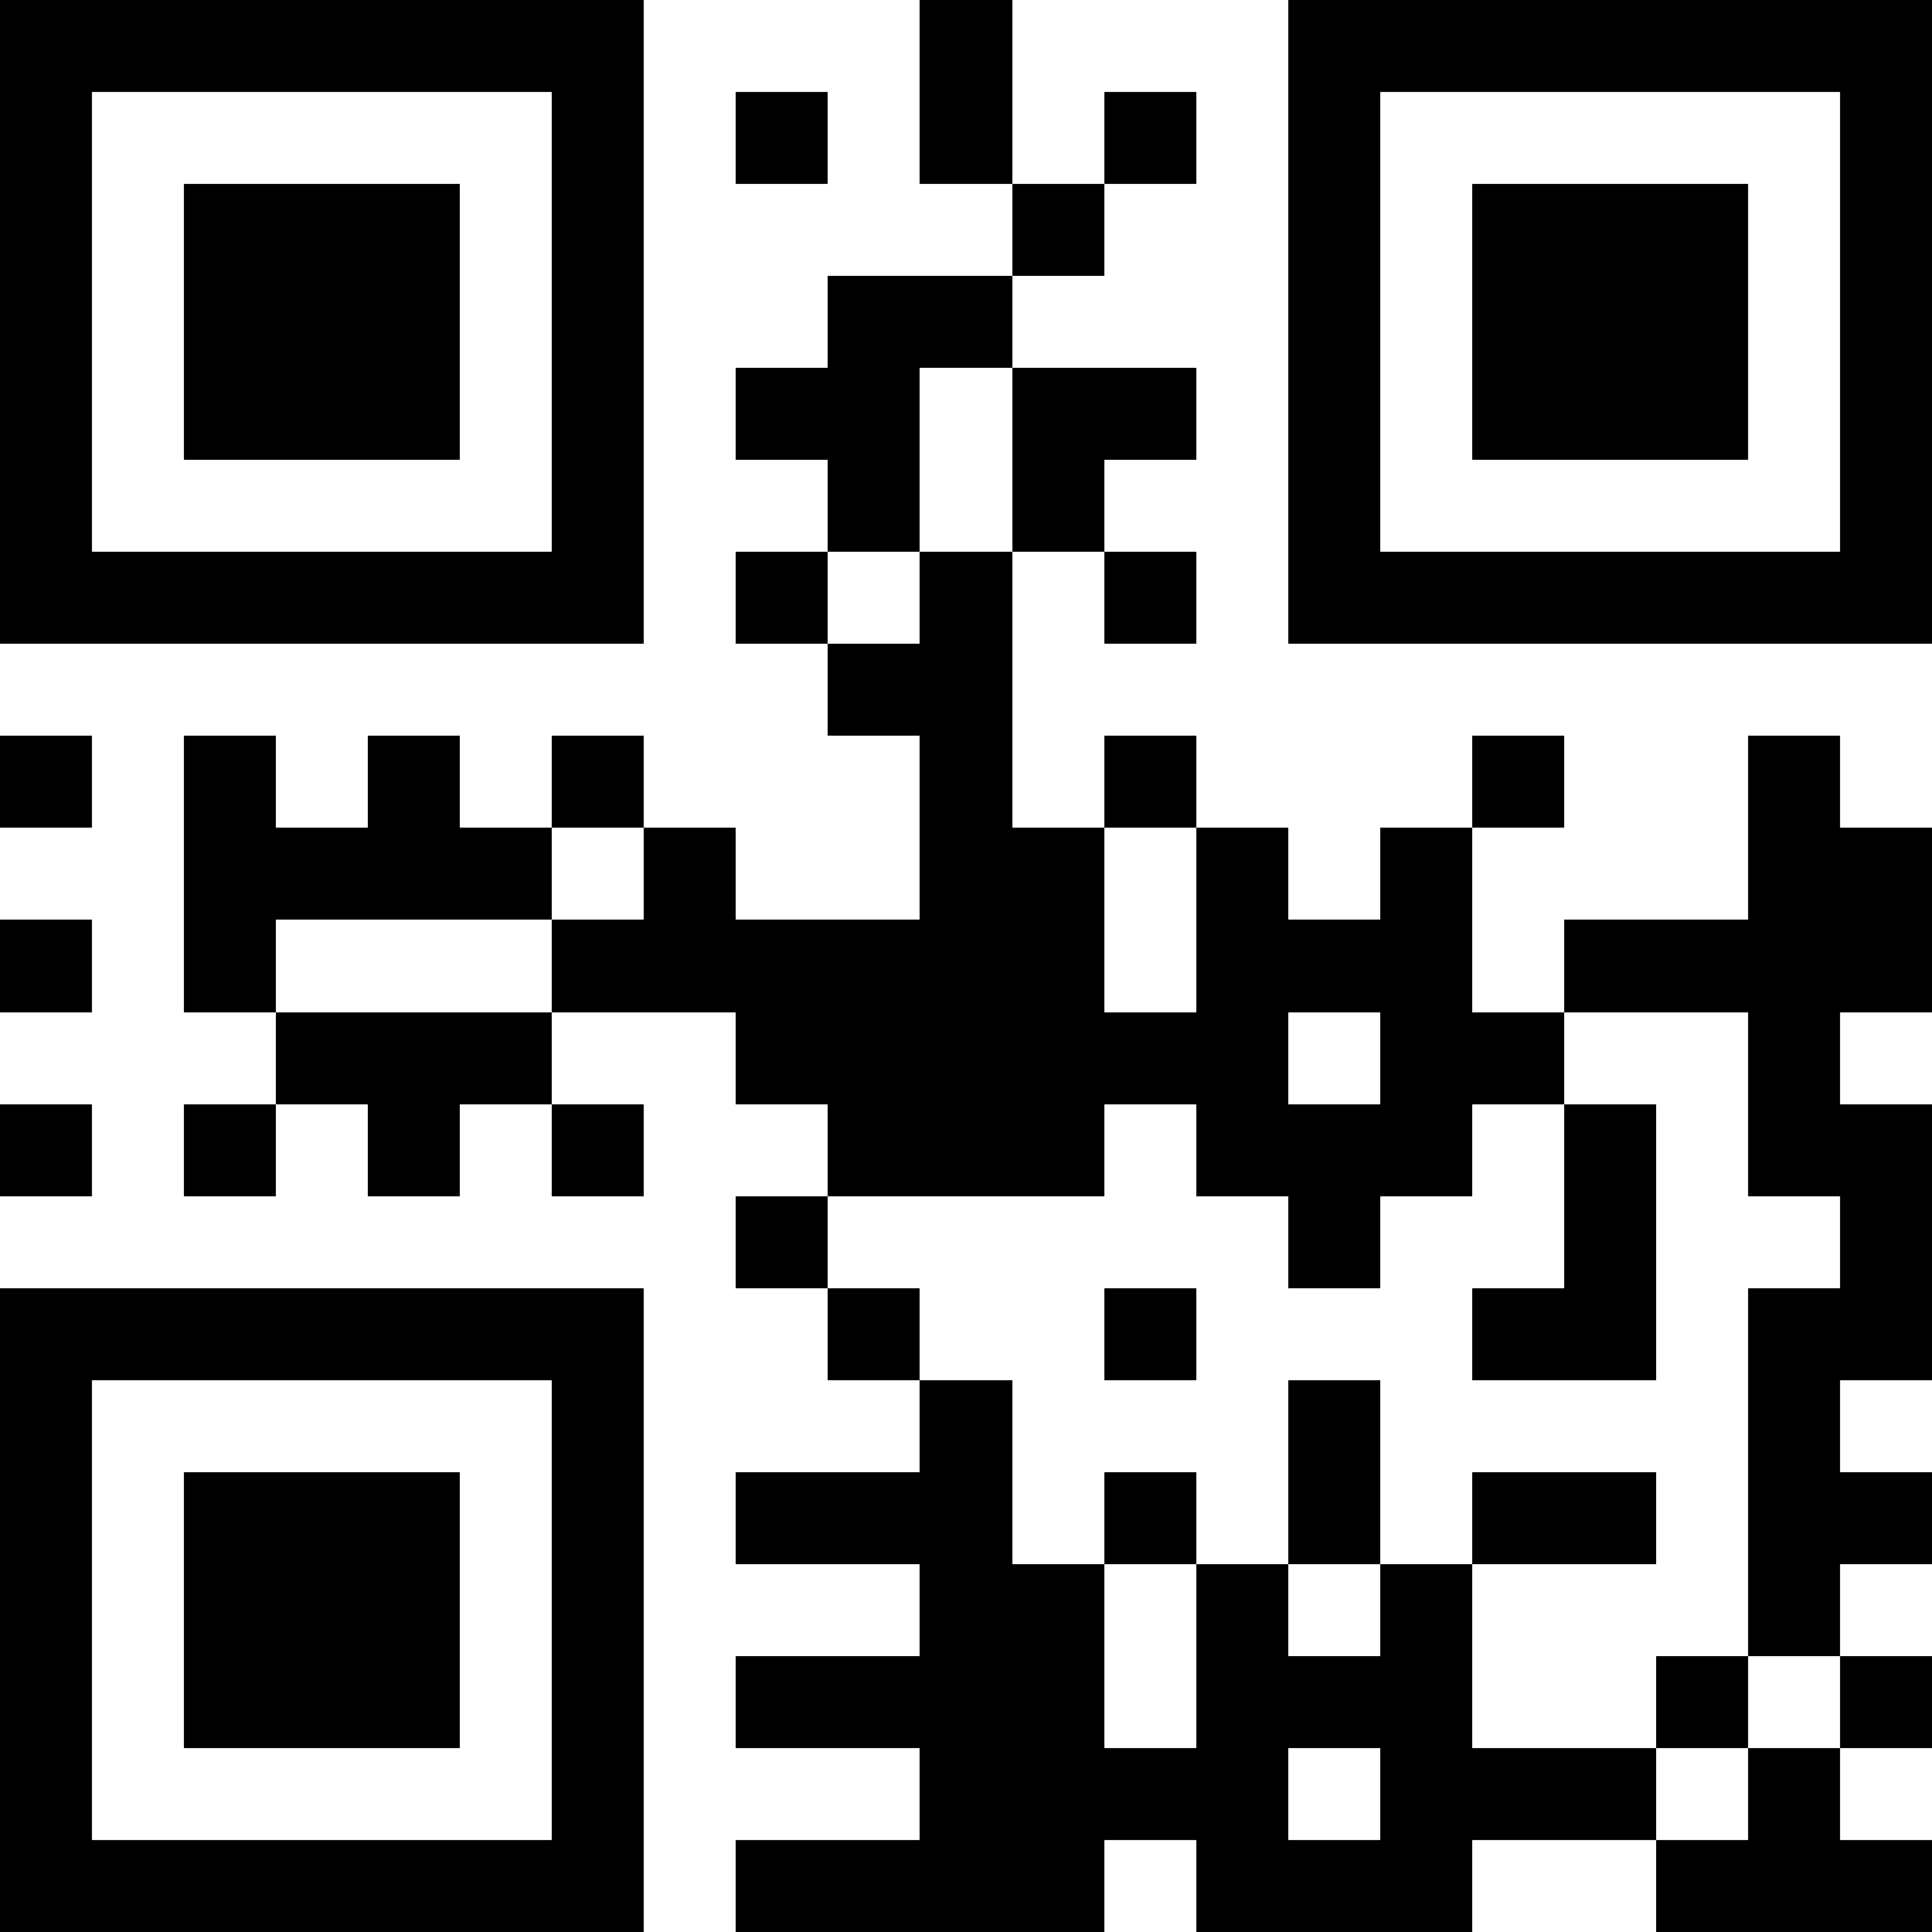 <svg xmlns="http://www.w3.org/2000/svg" width="150" height="150" viewBox="0 0 21 21" shape-rendering="crispEdges"><path fill="#ffffff" d="M0 0h21v21H0z"/><path stroke="#000000" d="M0 0.5h7m3 0h1m3 0h7M0 1.5h1m5 0h1m1 0h1m1 0h1m1 0h1m1 0h1m5 0h1M0 2.5h1m1 0h3m1 0h1m4 0h1m2 0h1m1 0h3m1 0h1M0 3.5h1m1 0h3m1 0h1m2 0h2m3 0h1m1 0h3m1 0h1M0 4.5h1m1 0h3m1 0h1m1 0h2m1 0h2m1 0h1m1 0h3m1 0h1M0 5.5h1m5 0h1m2 0h1m1 0h1m2 0h1m5 0h1M0 6.5h7m1 0h1m1 0h1m1 0h1m1 0h7M9 7.5h2M0 8.5h1m1 0h1m1 0h1m1 0h1m3 0h1m1 0h1m3 0h1m2 0h1M2 9.5h4m1 0h1m2 0h2m1 0h1m1 0h1m3 0h2M0 10.5h1m1 0h1m3 0h6m1 0h3m1 0h4M3 11.5h3m2 0h6m1 0h2m2 0h1M0 12.5h1m1 0h1m1 0h1m1 0h1m2 0h3m1 0h3m1 0h1m1 0h2M8 13.5h1m5 0h1m2 0h1m2 0h1M0 14.5h7m2 0h1m2 0h1m3 0h2m1 0h2M0 15.5h1m5 0h1m3 0h1m3 0h1m4 0h1M0 16.5h1m1 0h3m1 0h1m1 0h3m1 0h1m1 0h1m1 0h2m1 0h2M0 17.5h1m1 0h3m1 0h1m3 0h2m1 0h1m1 0h1m3 0h1M0 18.5h1m1 0h3m1 0h1m1 0h4m1 0h3m2 0h1m1 0h1M0 19.5h1m5 0h1m3 0h4m1 0h3m1 0h1M0 20.5h7m1 0h4m1 0h3m2 0h3"/></svg>
